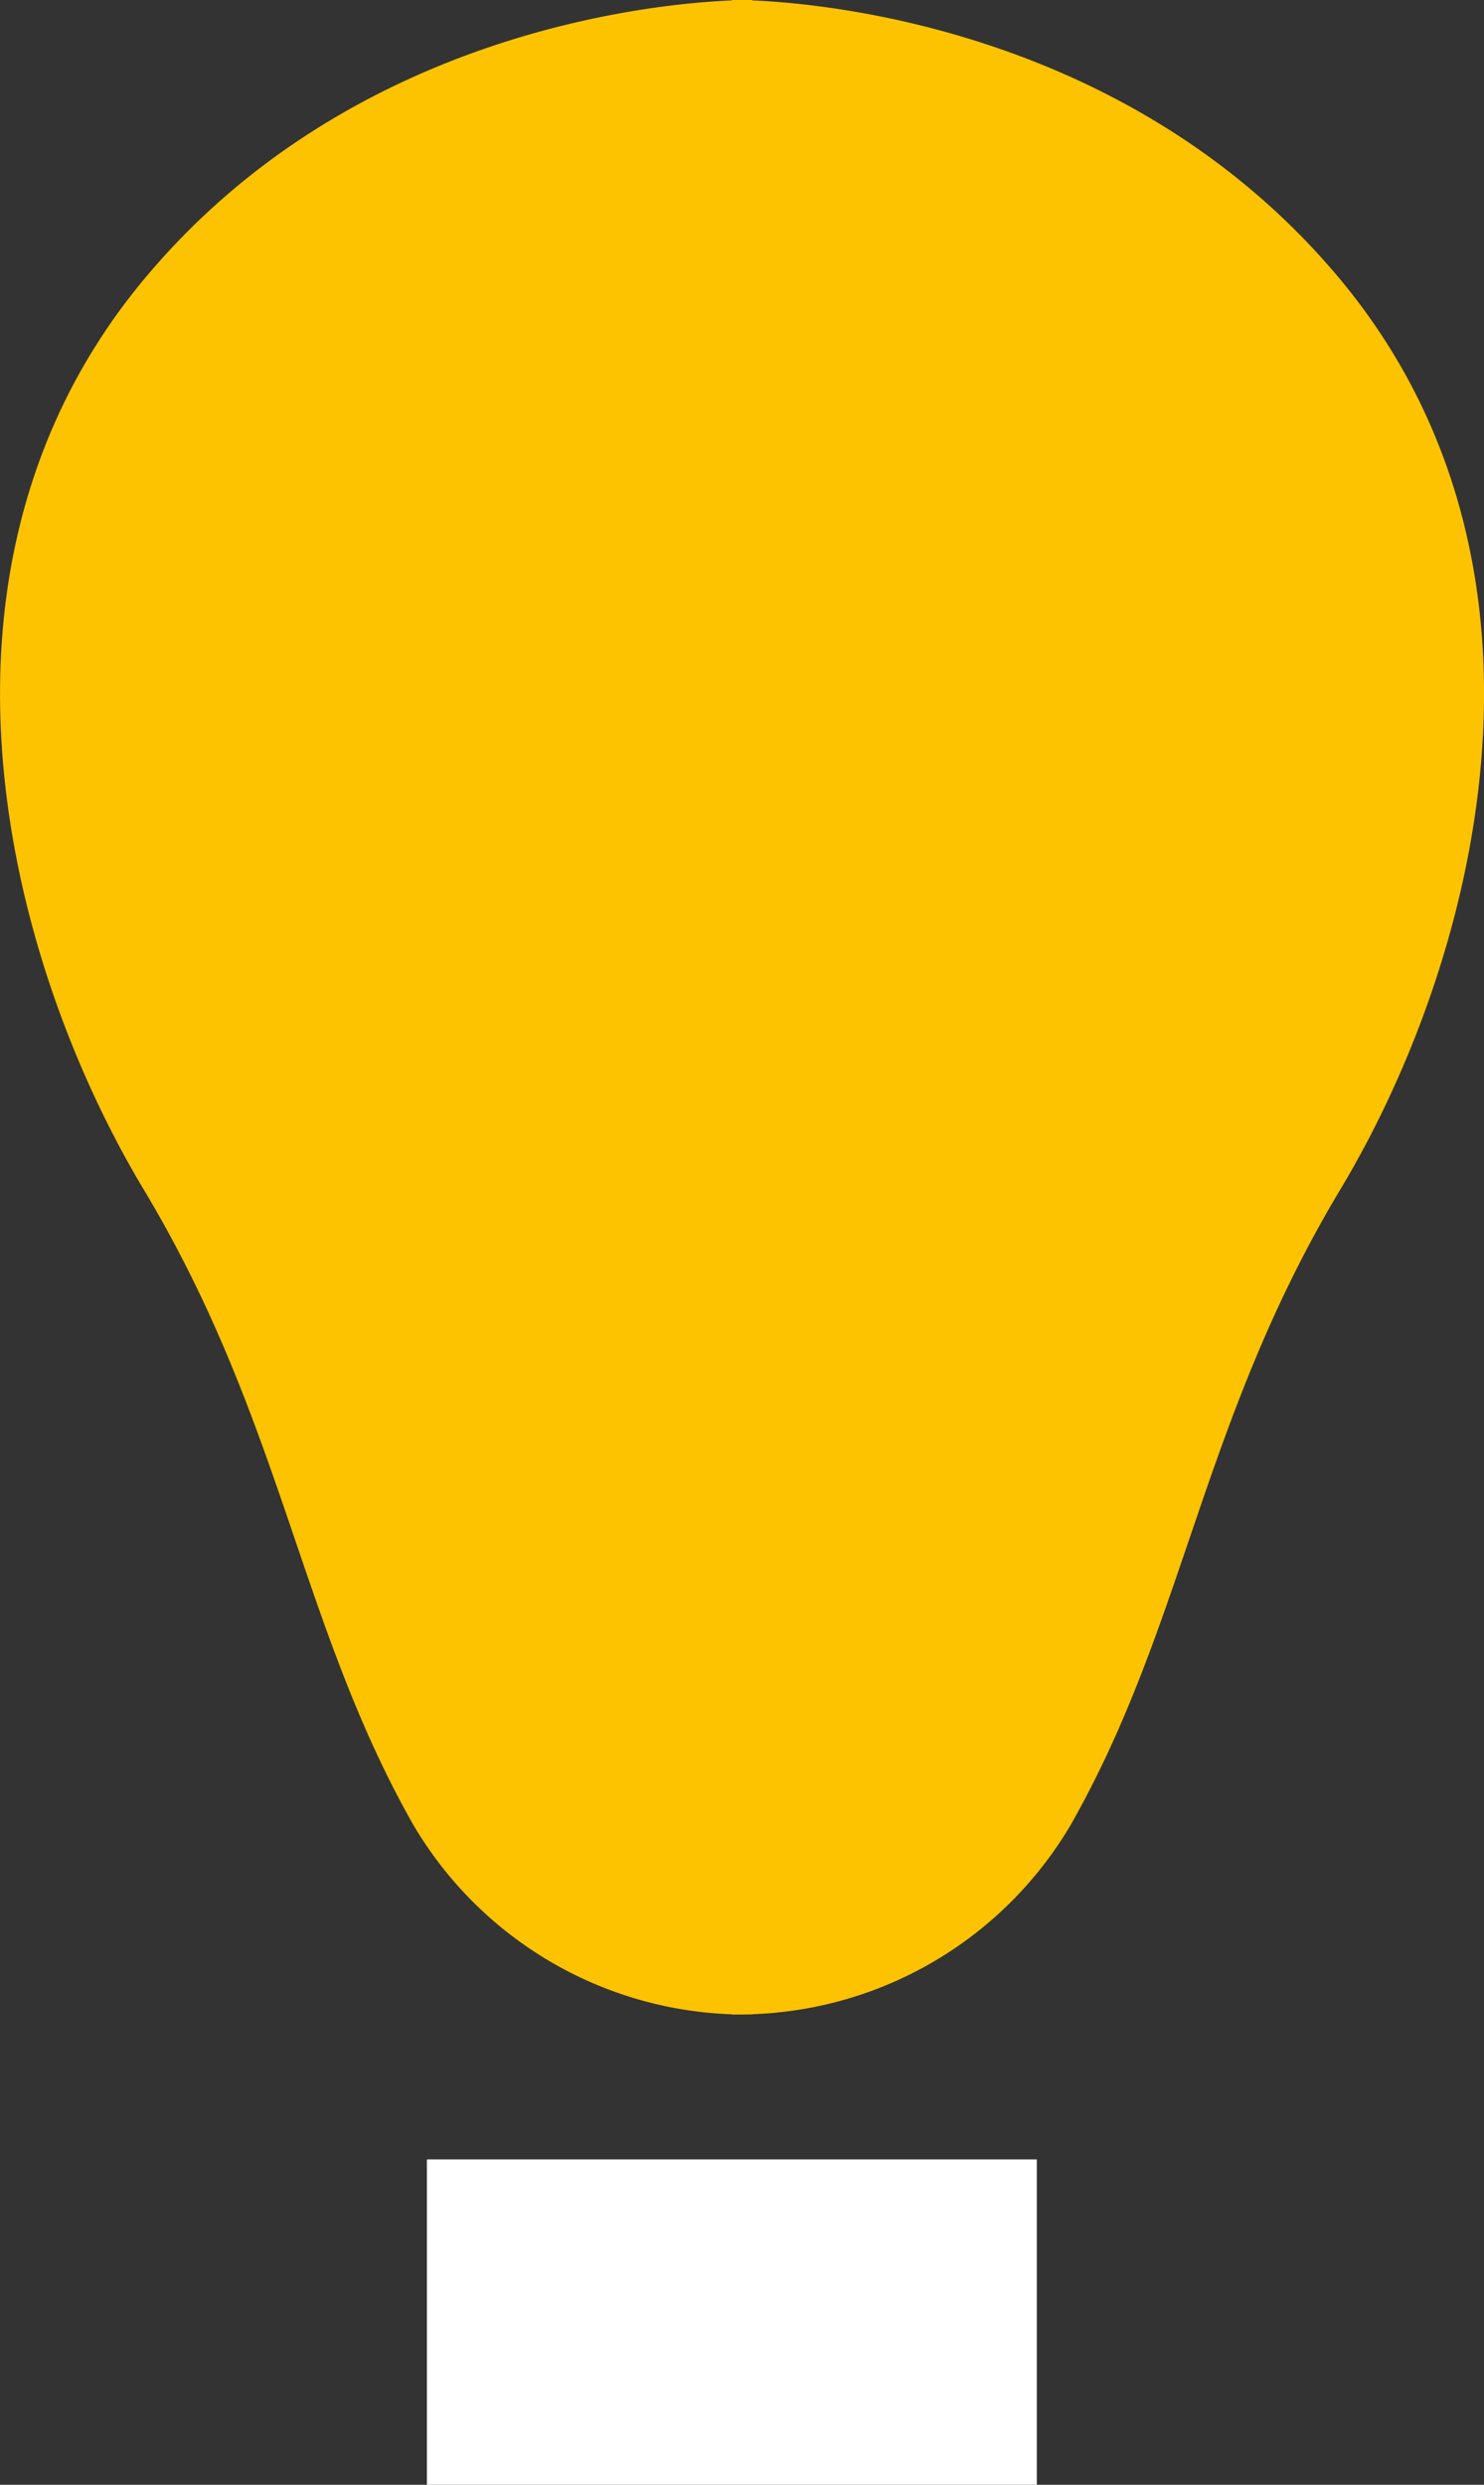 <svg xmlns="http://www.w3.org/2000/svg" width="36.499" height="61.094" viewBox="0 0 36.499 61.094">
  <rect x="0" y="0" width="36.499" height="61.094" fill="#333333" stroke="none"/>
  <g id="Group_520" data-name="Group 520" transform="translate(-79.5 -1831.906)">
    <path id="Union_6" data-name="Union 6" d="M-4613.75,49.532c-.161,0-.25,0-.25,0v-.006a9.47,9.47,0,0,1-7.835-4.659c-2.8-4.933-3.215-9.93-6.627-15.615s-5.863-15.331,0-22.38C-4623.419.808-4615.981.092-4614,.01V0s.087,0,.25,0,.25,0,.25,0V.01c1.981.082,9.419.8,14.463,6.86,5.863,7.048,3.412,16.695,0,22.38s-3.823,10.683-6.627,15.615a9.47,9.47,0,0,1-7.835,4.659v.006s-.053,0-.151,0Z" transform="translate(4711.5 1831.906)" fill="#fdc300"/>
    <rect id="Rectangle_115" data-name="Rectangle 115" width="15" height="8" transform="translate(90 1885)" fill="#fff"/>
  </g>
</svg>